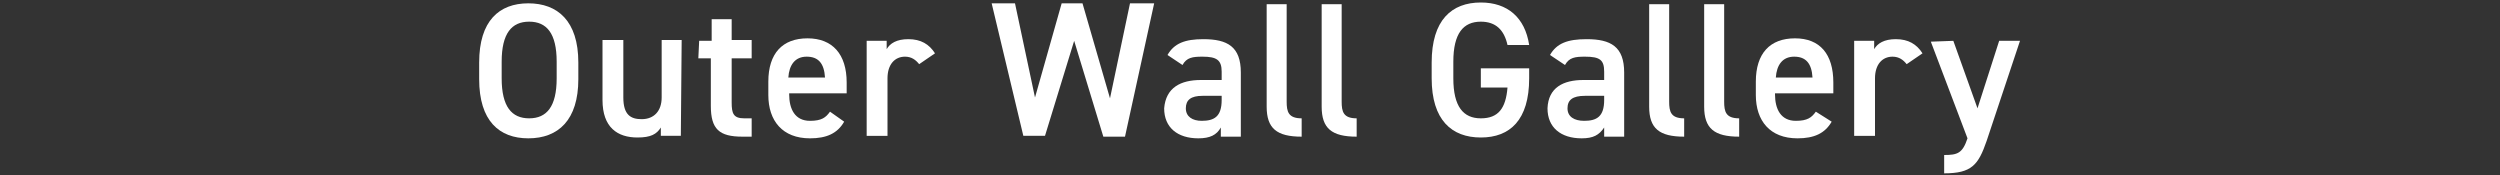 <?xml version="1.0" encoding="utf-8"?>
<!-- Generator: Adobe Illustrator 27.5.0, SVG Export Plug-In . SVG Version: 6.00 Build 0)  -->
<svg version="1.1" id="Layer_2_00000050634687820678060720000003351138527272633496_"
	 xmlns="http://www.w3.org/2000/svg" xmlns:xlink="http://www.w3.org/1999/xlink" x="0px" y="0px" viewBox="0 0 300 21"
	 style="enable-background:new 0 0 300 21;" xml:space="preserve">
<rect x="0" y="0" width="300" height="21" fill="#333333" stroke="none"/>
<style type="text/css">
	.st0{fill:#FFFFFF;}
</style>
<g id="_マウスオーバー">
	<g>
		<path class="st0" d="M63.4,16.6c-3.5,0-5.9-2.1-5.9-7.1v-2c0-5,2.4-7.1,5.9-7.1s6,2.1,6,7.1v2C69.4,14.4,67,16.6,63.4,16.6z
			 M60.2,9.4c0,3.4,1.2,4.8,3.3,4.8c2.1,0,3.3-1.4,3.3-4.8v-2c0-3.4-1.2-4.8-3.3-4.8c-2.1,0-3.3,1.4-3.3,4.8
			C60.2,7.4,60.2,9.4,60.2,9.4z"/>
		<path class="st0" d="M81.7,16.3h-2.4v-1c-0.5,0.8-1.2,1.2-2.8,1.2c-2.4,0-4.2-1.2-4.2-4.5V4.8h2.5v6.9c0,2.1,0.9,2.6,2.2,2.6
			c1.5,0,2.4-1,2.4-2.6V4.8h2.4L81.7,16.3L81.7,16.3z"/>
		<path class="st0" d="M83.9,4.9h1.5V2.3h2.4v2.5h2.4V7h-2.4v5.3c0,1.3,0.2,1.9,1.5,1.9h0.9v2.2h-1.1c-2.8,0-3.8-0.9-3.8-3.7V7h-1.5
			L83.9,4.9L83.9,4.9z"/>
		<path class="st0" d="M101.3,14.6c-0.8,1.4-2.1,2-4.1,2c-3.3,0-5-2.1-5-5.2V9.8c0-3.4,1.7-5.2,4.7-5.2s4.7,1.9,4.7,5.3v1.3h-6.9
			v0.1c0,1.8,0.7,3.2,2.5,3.2c1.4,0,1.9-0.4,2.4-1.1L101.3,14.6L101.3,14.6z M94.6,9.3H99c-0.1-1.7-0.8-2.5-2.2-2.5
			C95.4,6.8,94.7,7.8,94.6,9.3z"/>
		<path class="st0" d="M110.3,7.7c-0.4-0.5-0.9-0.9-1.7-0.9c-1.2,0-2.1,0.9-2.1,2.6v6.9h-2.5V4.9h2.4v1c0.4-0.7,1.2-1.2,2.6-1.2
			c1.5,0,2.5,0.6,3.2,1.7L110.3,7.7z"/>
		<path class="st0" d="M125.4,16.3h-2.6l-3.8-15.9h2.8l2.4,11.3l3.2-11.3h2.5l3.3,11.4l2.4-11.4h2.9L135,16.4h-2.6l-3.5-11.5
			L125.4,16.3L125.4,16.3z"/>
		<path class="st0" d="M144.1,9.6h2.5v-1c0-1.4-0.6-1.8-2.3-1.8c-1.2,0-1.9,0.1-2.4,1l-1.8-1.2c0.8-1.4,2.1-1.9,4.3-1.9
			c2.9,0,4.5,0.9,4.5,4v7.7h-2.4v-1.1c-0.5,0.9-1.3,1.3-2.7,1.3c-2.5,0-4.1-1.3-4.1-3.6C139.9,10.5,141.7,9.6,144.1,9.6L144.1,9.6z
			 M146.6,11.5h-2.3c-1.4,0-2,0.5-2,1.5s0.8,1.5,1.9,1.5c1.5,0,2.4-0.5,2.4-2.5L146.6,11.5L146.6,11.5z"/>
		<path class="st0" d="M151.9,0.5h2.5v11.7c0,1.2,0.2,2,1.8,2v2.2c-3,0-4.2-1-4.2-3.6V0.5z"/>
		<path class="st0" d="M158.5,0.5h2.5v11.7c0,1.2,0.2,2,1.8,2v2.2c-3,0-4.2-1-4.2-3.6V0.5z"/>
		<path class="st0" d="M183.5,8.2v1.2c0,5-2.3,7.1-5.8,7.1s-5.9-2.1-5.9-7.1V7.5c0-5.1,2.4-7.2,5.9-7.2c3.2,0,5.3,1.8,5.8,5.1h-2.6
			c-0.4-1.8-1.4-2.8-3.2-2.8c-2.1,0-3.3,1.4-3.3,4.8v2c0,3.4,1.2,4.8,3.3,4.8s3-1.2,3.2-3.7h-3.2V8.2L183.5,8.2L183.5,8.2z"/>
		<path class="st0" d="M190,9.6h2.5v-1c0-1.4-0.5-1.8-2.3-1.8c-1.2,0-1.9,0.1-2.4,1L186,6.6c0.8-1.4,2.1-1.9,4.4-1.9
			c2.9,0,4.5,0.9,4.5,4v7.7h-2.4v-1.1c-0.6,0.9-1.3,1.3-2.7,1.3c-2.5,0-4.1-1.3-4.1-3.6C185.8,10.5,187.6,9.6,190,9.6L190,9.6z
			 M192.5,11.5h-2.3c-1.5,0-2.1,0.5-2.1,1.5s0.8,1.5,2,1.5c1.5,0,2.4-0.5,2.4-2.5L192.5,11.5L192.5,11.5z"/>
		<path class="st0" d="M197.8,0.5h2.5v11.7c0,1.2,0.2,2,1.8,2v2.2c-3,0-4.2-1-4.2-3.6V0.5z"/>
		<path class="st0" d="M204.4,0.5h2.5v11.7c0,1.2,0.2,2,1.8,2v2.2c-3,0-4.2-1-4.2-3.6V0.5z"/>
		<path class="st0" d="M219.8,14.6c-0.8,1.4-2.1,2-4.1,2c-3.3,0-5-2.1-5-5.2V9.8c0-3.4,1.7-5.2,4.7-5.2c3,0,4.6,1.9,4.6,5.3v1.3H213
			v0.1c0,1.8,0.7,3.2,2.5,3.2c1.4,0,1.9-0.4,2.4-1.1L219.8,14.6L219.8,14.6z M213.1,9.3h4.4c-0.1-1.7-0.8-2.5-2.2-2.5
			S213.2,7.8,213.1,9.3z"/>
		<path class="st0" d="M228.8,7.7c-0.4-0.5-0.9-0.9-1.7-0.9c-1.2,0-2.1,0.9-2.1,2.6v6.9h-2.5V4.9h2.4v1c0.4-0.7,1.2-1.2,2.6-1.2
			c1.5,0,2.5,0.6,3.2,1.7L228.8,7.7z"/>
		<path class="st0" d="M234.4,4.9l2.9,8.1l2.6-8.1h2.5l-4,12c-1,2.9-1.8,3.9-5.1,3.9v-2.2c1.6,0,2.2-0.2,2.8-2l-4.4-11.6L234.4,4.9
			L234.4,4.9z"/>
	</g>
</g>
</svg>
